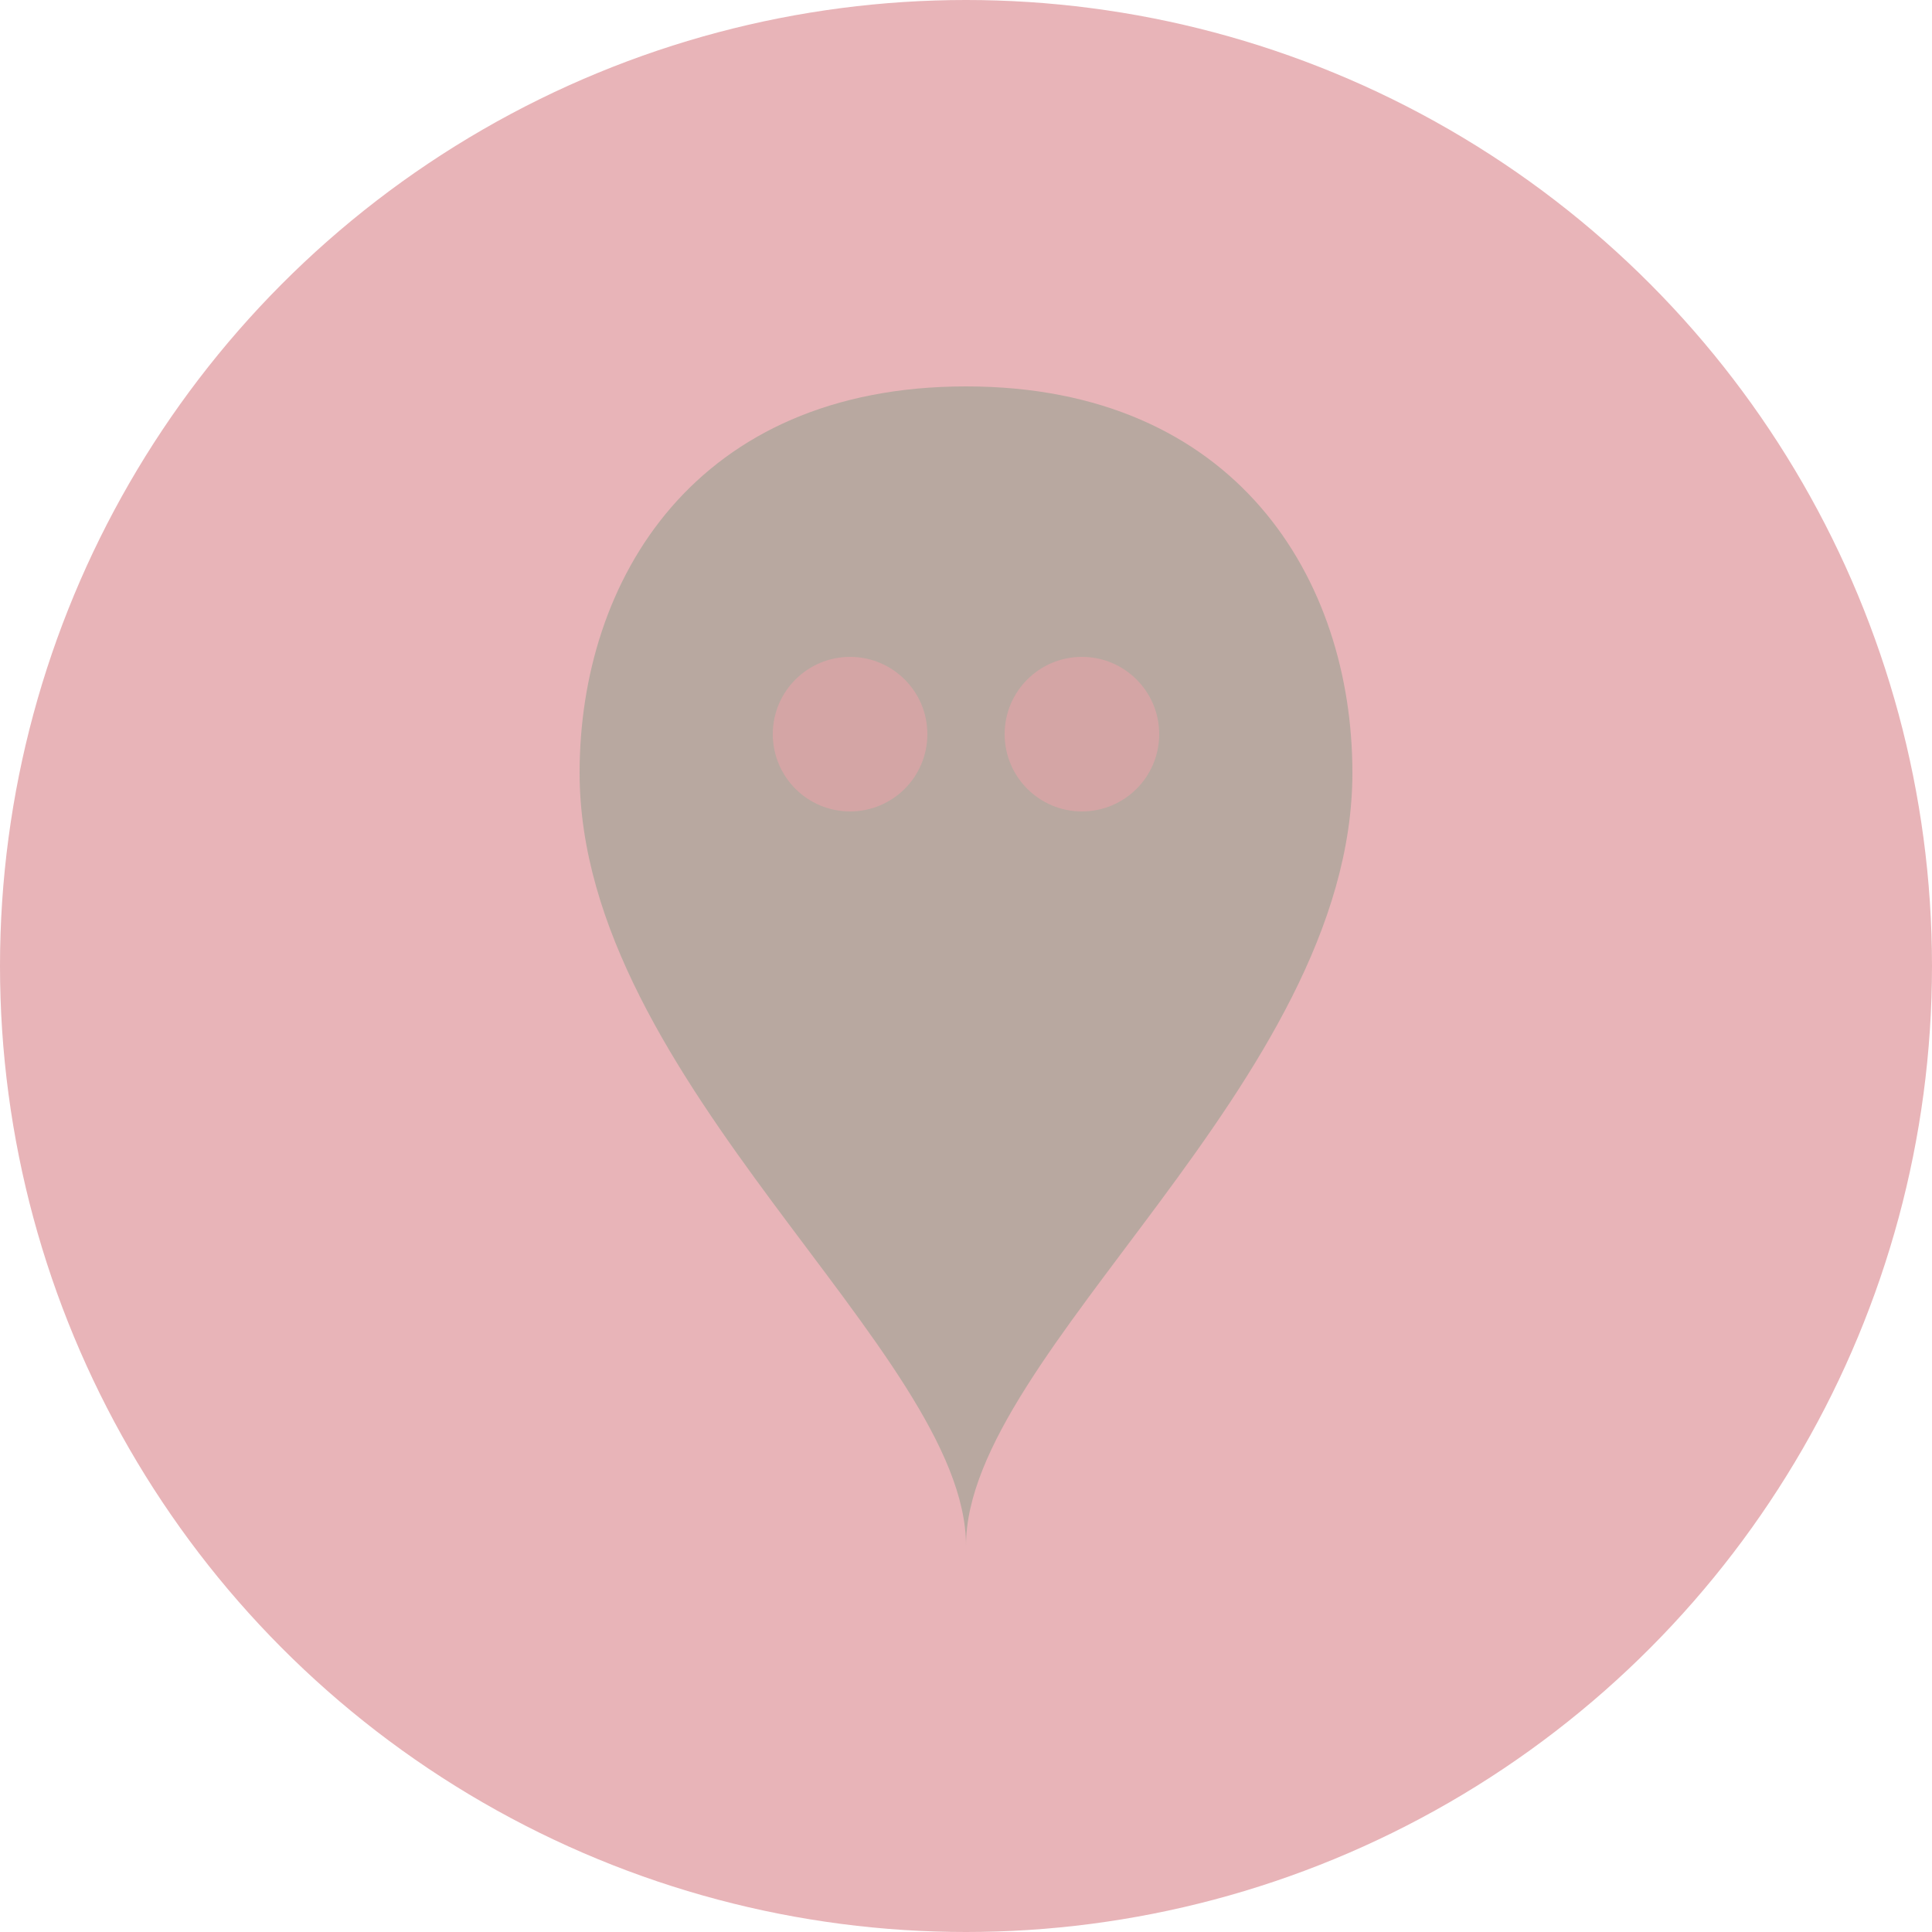<svg viewBox="0 0 50 50" fill="none" xmlns="http://www.w3.org/2000/svg">
    <circle cx="25" cy="25" r="25" fill="#E8B4B8"/>
    <path d="M25 10 C18 10, 15 15, 15 20 C15 28, 25 35, 25 40 C25 35, 35 28, 35 20 C35 15, 32 10, 25 10Z" fill="#B8A8A0"/>
    <circle cx="22" cy="19" r="2" fill="#D4A5A5"/>
    <circle cx="28" cy="19" r="2" fill="#D4A5A5"/>
    <path d="M20 25 Q25 28, 30 25" stroke="#B8A8A0" stroke-width="2" stroke-linecap="round" fill="none"/>
</svg>

